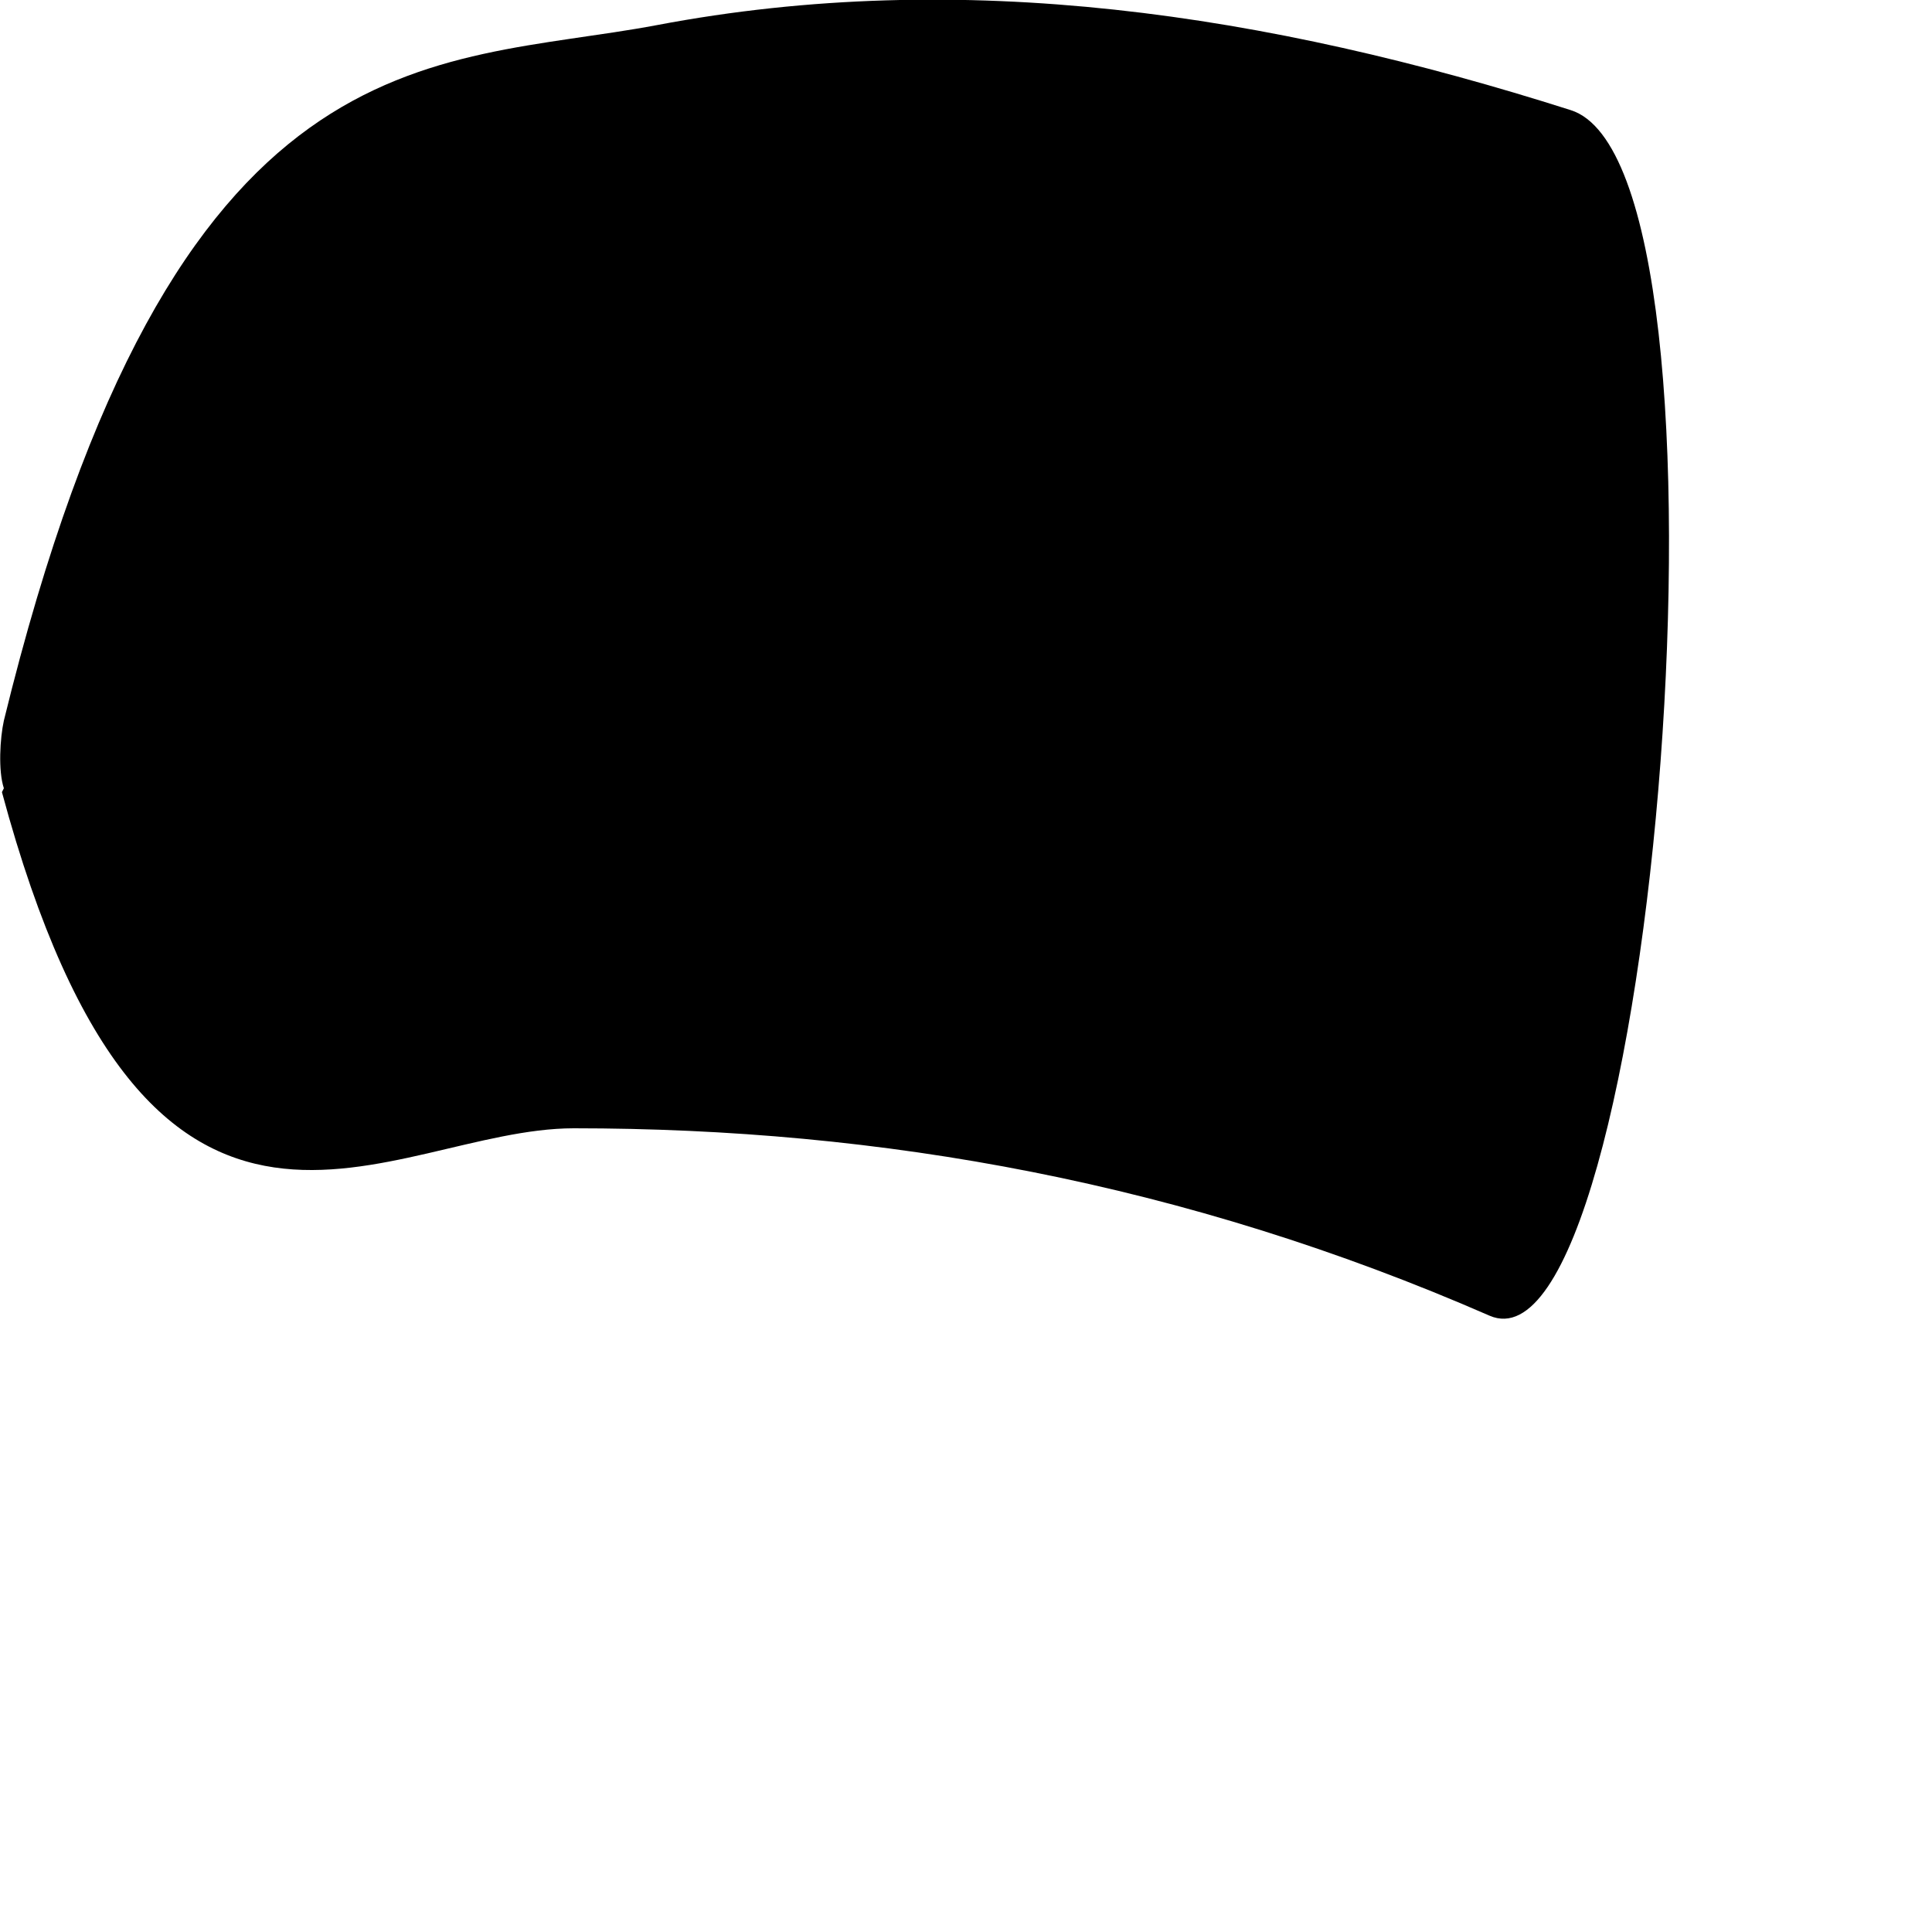 <?xml version="1.0" encoding="utf-8"?>
<svg xmlns="http://www.w3.org/2000/svg" fill="none" height="100%" overflow="visible" preserveAspectRatio="none" style="display: block;" viewBox="0 0 1 1" width="100%">
<path d="M0.001 0.41C0.078 0.696 0.201 0.584 0.297 0.584C0.456 0.584 0.613 0.612 0.771 0.681C0.856 0.718 0.908 0.087 0.813 0.057C0.656 0.007 0.498 -0.017 0.34 0.013C0.223 0.035 0.09 0.013 0.002 0.373C-0 0.382 -0.001 0.399 0.002 0.408L0.001 0.41Z" fill="#797B79" id="Vector" style="fill:#797B79;fill:color(display-p3 0.474 0.484 0.476);fill-opacity:1;"/>
</svg>
